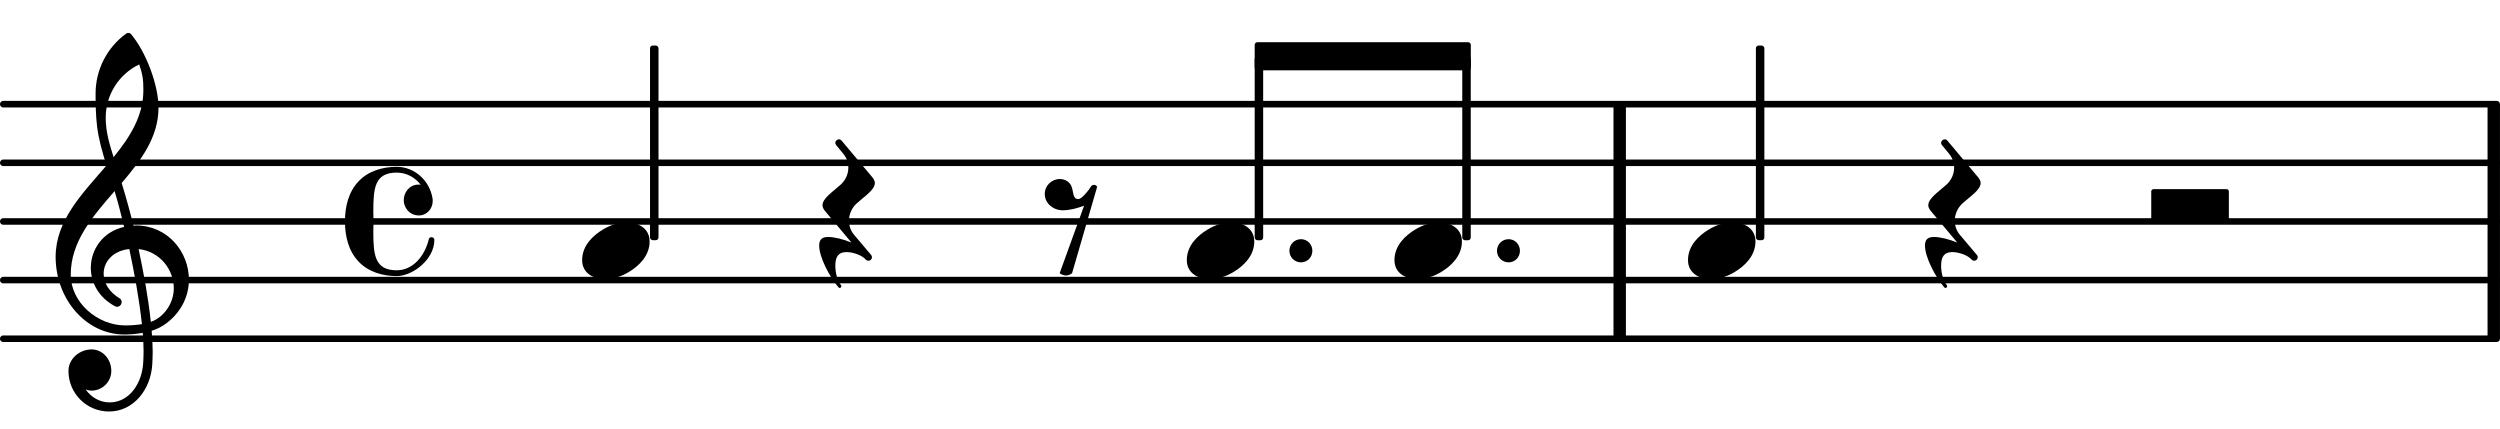 <?xml version="1.0" encoding="UTF-8" standalone="no"?>
<svg
   version="1.2"
   width="63.68mm"
   height="10.93mm"
   viewBox="0 0 36.238 6.22"
   id="svg116"
   sodipodi:docname="1d6ac67467d3488973caac694ec3cc14.svg"
   xmlns:inkscape="http://www.inkscape.org/namespaces/inkscape"
   xmlns:sodipodi="http://sodipodi.sourceforge.net/DTD/sodipodi-0.dtd"
   xmlns:xlink="http://www.w3.org/1999/xlink"
   xmlns="http://www.w3.org/2000/svg"
   xmlns:svg="http://www.w3.org/2000/svg">
  <defs
     id="defs120" />
  <sodipodi:namedview
     id="namedview118"
     pagecolor="#ffffff"
     bordercolor="#666666"
     borderopacity="1.0"
     inkscape:pageshadow="2"
     inkscape:pageopacity="0.0"
     inkscape:pagecheckerboard="0"
     inkscape:document-units="mm" />
  <style
     type="text/css"
     id="style2"><![CDATA[
tspan { white-space: pre; }
]]></style>
  <!-- Page: 1/1 -->
  <g
     transform="translate(4.9997121e-5,4.91)"
     id="g6">
    <line
       stroke-linejoin="round"
       stroke-linecap="round"
       stroke-width="0.095"
       stroke="currentColor"
       x1="0.047"
       y1="0"
       x2="36.19"
       y2="0"
       id="line4" />
  </g>
  <g
     transform="translate(4.9997121e-5,4.06)"
     id="g10">
    <line
       stroke-linejoin="round"
       stroke-linecap="round"
       stroke-width="0.095"
       stroke="currentColor"
       x1="0.047"
       y1="0"
       x2="36.19"
       y2="0"
       id="line8" />
  </g>
  <g
     transform="translate(4.9997121e-5,3.21)"
     id="g14">
    <line
       stroke-linejoin="round"
       stroke-linecap="round"
       stroke-width="0.095"
       stroke="currentColor"
       x1="0.047"
       y1="0"
       x2="36.19"
       y2="0"
       id="line12" />
  </g>
  <g
     transform="translate(4.9997121e-5,2.36)"
     id="g18">
    <line
       stroke-linejoin="round"
       stroke-linecap="round"
       stroke-width="0.095"
       stroke="currentColor"
       x1="0.047"
       y1="0"
       x2="36.19"
       y2="0"
       id="line16" />
  </g>
  <g
     transform="translate(4.9997121e-5,1.51)"
     id="g22">
    <line
       stroke-linejoin="round"
       stroke-linecap="round"
       stroke-width="0.095"
       stroke="currentColor"
       x1="0.047"
       y1="0"
       x2="36.19"
       y2="0"
       id="line20" />
  </g>
  <g
     transform="translate(23.388,3.21)"
     id="g26">
    <rect
       x="0"
       y="-1.7"
       width="0.18"
       height="3.4"
       ry="0"
       fill="currentColor"
       id="rect24" />
  </g>
  <g
     transform="translate(36.058,3.21)"
     id="g30">
    <rect
       x="0"
       y="-1.7"
       width="0.18"
       height="3.4"
       ry="0"
       fill="currentColor"
       id="rect28" />
  </g>
  <g
     transform="translate(18.187,0.816)"
     id="g34">
    <polygon
       stroke-linejoin="round"
       stroke-linecap="round"
       stroke-width="0.08"
       fill="currentColor"
       stroke="currentColor"
       points="0.04,0.164 0.04,-0.164 3.093,-0.164 3.093,0.164 "
       id="polygon32" />
  </g>
  <g
     transform="translate(25.514,3.21)"
     id="g38">
    <rect
       x="-0.062"
       y="-2.55"
       width="0.123"
       height="2.822"
       ry="0.04"
       fill="currentColor"
       id="rect36" />
  </g>
  <a
     style="color:inherit"
     xlink:href="textedit:///home/runner/work/music/music/lilypond_files/1d6ac67467d3488973caac694ec3cc14.ly:20:8:9"
     id="a44"
     transform="translate(-2.276,-3.277)">
    <g
       transform="translate(26.744,6.912)"
       id="g42">
      <path
         transform="scale(0.003,-0.003)"
         d="m 215,137 c 57,0 111,-29 111,-92 0,-71 -54,-120 -101,-148 -35,-21 -74,-34 -114,-34 -57,0 -111,29 -111,92 0,71 54,120 101,148 35,21 74,34 114,34 z"
         fill="currentColor"
         id="path40" />
    </g>
  </a>
  <a
     style="color:inherit"
     xlink:href="textedit:///home/runner/work/music/music/lilypond_files/1d6ac67467d3488973caac694ec3cc14.ly:20:14:15"
     id="a50"
     transform="translate(-2.276,-3.277)">
    <g
       transform="translate(33.459,6.487)"
       id="g48">
      <path
         transform="scale(0.003,-0.003)"
         d="M 364,0 H 11 C 5,0 0,5 0,11 v 134 c 0,6 5,11 11,11 h 353 c 6,0 11,-5 11,-11 V 11 C 375,5 370,0 364,0 Z"
         fill="currentColor"
         id="path46" />
    </g>
  </a>
  <a
     style="color:inherit"
     xlink:href="textedit:///home/runner/work/music/music/lilypond_files/1d6ac67467d3488973caac694ec3cc14.ly:20:11:12"
     id="a56"
     transform="translate(-2.276,-3.277)">
    <g
       transform="translate(30.251,6.487)"
       id="g54">
      <path
         transform="scale(0.003,-0.003)"
         d="m -24,-117 c 0,29 13,42 43,42 31,0 74,-11 113,-27 L 3,52 c -7,9 -11,18 -11,26 0,34 51,66 88,100 24,22 37,52 37,82 0,25 -9,49 -26,69 l -33,40 c -3,4 -4,7 -4,11 0,9 9,17 18,17 4,0 8,-2 12,-6 L 234,212 c 7,-9 11,-18 11,-26 0,-34 -51,-65 -88,-99 -24,-22 -37,-53 -37,-83 0,-25 8,-49 25,-69 l 82,-97 c 3,-4 4,-7 4,-11 0,-9 -8,-17 -17,-17 -4,0 -9,2 -13,6 -17,20 -60,36 -93,36 -41,0 -54,-25 -54,-66 0,-34 10,-73 27,-93 7,-9 -5,-20 -12,-11 -45,53 -93,147 -93,201 z"
         fill="currentColor"
         id="path52" />
    </g>
  </a>
  <a
     style="color:inherit"
     xlink:href="textedit:///home/runner/work/music/music/lilypond_files/1d6ac67467d3488973caac694ec3cc14.ly:19:11:12"
     id="a62"
     transform="translate(-2.276,-3.277)">
    <g
       transform="translate(14.222,6.487)"
       id="g60">
      <path
         transform="scale(0.003,-0.003)"
         d="m -24,-117 c 0,29 13,42 43,42 31,0 74,-11 113,-27 L 3,52 c -7,9 -11,18 -11,26 0,34 51,66 88,100 24,22 37,52 37,82 0,25 -9,49 -26,69 l -33,40 c -3,4 -4,7 -4,11 0,9 9,17 18,17 4,0 8,-2 12,-6 L 234,212 c 7,-9 11,-18 11,-26 0,-34 -51,-65 -88,-99 -24,-22 -37,-53 -37,-83 0,-25 8,-49 25,-69 l 82,-97 c 3,-4 4,-7 4,-11 0,-9 -8,-17 -17,-17 -4,0 -9,2 -13,6 -17,20 -60,36 -93,36 -41,0 -54,-25 -54,-66 0,-34 10,-73 27,-93 7,-9 -5,-20 -12,-11 -45,53 -93,147 -93,201 z"
         fill="currentColor"
         id="path58" />
    </g>
  </a>
  <g
     transform="translate(21.699,3.635)"
     id="g66">
    <path
       transform="scale(0.003,-0.003)"
       d="M 0,0 C 0,31 25,56 56,56 87,56 111,31 111,0 111,-31 87,-56 56,-56 25,-56 0,-31 0,0 Z"
       fill="currentColor"
       id="path64" />
  </g>
  <g
     transform="translate(9.484,3.21)"
     id="g70">
    <rect
       x="-0.062"
       y="-2.55"
       width="0.123"
       height="2.822"
       ry="0.04"
       fill="currentColor"
       id="rect68" />
  </g>
  <g
     transform="translate(5,3.21)"
     id="g74">
    <path
       transform="scale(0.003,-0.003)"
       d="m 358,29 c -49,0 -74,41 -74,73 0,38 27,76 71,76 4,0 7,0 11,-1 -27,36 -69,59 -116,59 -106,0 -113,-74 -113,-188 0,-15 1,-31 1,-48 0,-17 -1,-33 -1,-48 0,-114 7,-188 113,-188 79,0 136,70 155,150 2,7 7,10 13,10 7,0 14,-5 14,-13 0,-95 -105,-175 -182,-175 -68,0 -137,20 -184,70 C 17,-143 0,-71 0,0 c 0,71 17,143 66,194 47,50 116,70 184,70 86,0 159,-66 173,-152 1,-4 1,-9 1,-13 0,-39 -30,-70 -66,-70 z"
       fill="currentColor"
       id="path72" />
  </g>
  <g
     transform="translate(0.8,4.06)"
     id="g78">
    <path
       transform="scale(0.003,-0.003)"
       d="m 378,263 c 4,0 7,1 11,1 156,0 257,-129 257,-262 0,-76 -34,-154 -108,-210 -22,-17 -46,-29 -72,-37 3,-34 5,-68 5,-102 0,-20 -1,-40 -2,-60 -7,-121 -90,-228 -209,-228 -108,0 -196,87 -196,196 0,58 53,104 112,104 54,0 95,-48 95,-104 0,-52 -43,-95 -95,-95 -10,0 -20,2 -29,6 26,-38 68,-63 116,-63 h 3 c 93,2 153,92 159,190 1,19 2,37 2,56 0,30 -2,60 -4,90 -29,-5 -58,-8 -88,-8 -188,0 -333,173 -333,375 0,177 130,307 246,442 -20,62 -38,125 -46,190 -6,52 -7,104 -7,157 0,115 55,223 148,290 7,5 16,4 22,-1 71,-83 134,-244 134,-357 0,-143 -85,-255 -178,-364 21,-68 40,-137 57,-206 z m 84,-465 c 67,24 111,94 111,162 0,89 -65,178 -170,190 24,-115 46,-230 59,-352 z M 75,26 c 0,-134 129,-245 263,-245 28,0 55,2 81,6 C 405,-87 383,31 358,150 279,142 234,89 234,31 c 0,-43 25,-89 80,-121 5,-5 7,-11 7,-16 0,-12 -10,-23 -22,-23 -3,0 -6,1 -9,2 -81,43 -118,116 -118,186 0,89 58,175 161,198 -14,58 -29,116 -46,173 C 181,308 75,186 75,26 Z M 406,1042 C 307,995 244,894 244,785 c 0,-73 20,-132 38,-191 79,97 144,199 144,324 0,53 -4,76 -20,124 z"
       fill="currentColor"
       id="path76" />
  </g>
  <a
     style="color:inherit"
     xlink:href="textedit:///home/runner/work/music/music/lilypond_files/1d6ac67467d3488973caac694ec3cc14.ly:19:8:9"
     id="a84"
     transform="translate(-2.276,-3.277)">
    <g
       transform="translate(10.714,6.912)"
       id="g82">
      <path
         transform="scale(0.003,-0.003)"
         d="m 215,137 c 57,0 111,-29 111,-92 0,-71 -54,-120 -101,-148 -35,-21 -74,-34 -114,-34 -57,0 -111,29 -111,92 0,71 54,120 101,148 35,21 74,34 114,34 z"
         fill="currentColor"
         id="path80" />
    </g>
  </a>
  <g
     transform="translate(18.249,3.21)"
     id="g88">
    <rect
       x="-0.062"
       y="-2.393"
       width="0.123"
       height="2.666"
       ry="0.04"
       fill="currentColor"
       id="rect86" />
  </g>
  <g
     transform="translate(21.258,3.21)"
     id="g92">
    <rect
       x="-0.062"
       y="-2.393"
       width="0.123"
       height="2.666"
       ry="0.04"
       fill="currentColor"
       id="rect90" />
  </g>
  <a
     style="color:inherit"
     xlink:href="textedit:///home/runner/work/music/music/lilypond_files/1d6ac67467d3488973caac694ec3cc14.ly:19:21:22"
     id="a98"
     transform="translate(-2.276,-3.277)">
    <g
       transform="translate(22.489,6.912)"
       id="g96">
      <path
         transform="scale(0.003,-0.003)"
         d="m 215,137 c 57,0 111,-29 111,-92 0,-71 -54,-120 -101,-148 -35,-21 -74,-34 -114,-34 -57,0 -111,29 -111,92 0,71 54,120 101,148 35,21 74,34 114,34 z"
         fill="currentColor"
         id="path94" />
    </g>
  </a>
  <g
     transform="translate(18.69,3.635)"
     id="g102">
    <path
       transform="scale(0.003,-0.003)"
       d="M 0,0 C 0,31 25,56 56,56 87,56 111,31 111,0 111,-31 87,-56 56,-56 25,-56 0,-31 0,0 Z"
       fill="currentColor"
       id="path100" />
  </g>
  <a
     style="color:inherit"
     xlink:href="textedit:///home/runner/work/music/music/lilypond_files/1d6ac67467d3488973caac694ec3cc14.ly:19:17:18"
     id="a108"
     transform="translate(-2.276,-3.277)">
    <g
       transform="translate(19.479,6.912)"
       id="g106">
      <path
         transform="scale(0.003,-0.003)"
         d="m 215,137 c 57,0 111,-29 111,-92 0,-71 -54,-120 -101,-148 -35,-21 -74,-34 -114,-34 -57,0 -111,29 -111,92 0,71 54,120 101,148 35,21 74,34 114,34 z"
         fill="currentColor"
         id="path104" />
    </g>
  </a>
  <a
     style="color:inherit"
     xlink:href="textedit:///home/runner/work/music/music/lilypond_files/1d6ac67467d3488973caac694ec3cc14.ly:19:14:15"
     id="a114"
     transform="translate(-2.276,-3.277)">
    <g
       transform="translate(17.429,6.487)"
       id="g112">
      <path
         transform="scale(0.003,-0.003)"
         d="M 69,-250 187,76 C 154,64 119,54 84,54 38,54 -3,87 -3,133 c 0,40 33,72 73,72 25,0 49,-14 57,-38 10,-27 4,-59 33,-59 15,0 52,45 59,59 6,13 26,13 31,0 L 129,-250 c -9,-7 -19,-11 -30,-11 -11,0 -21,4 -30,11 z"
         fill="currentColor"
         id="path110" />
    </g>
  </a>
</svg>
